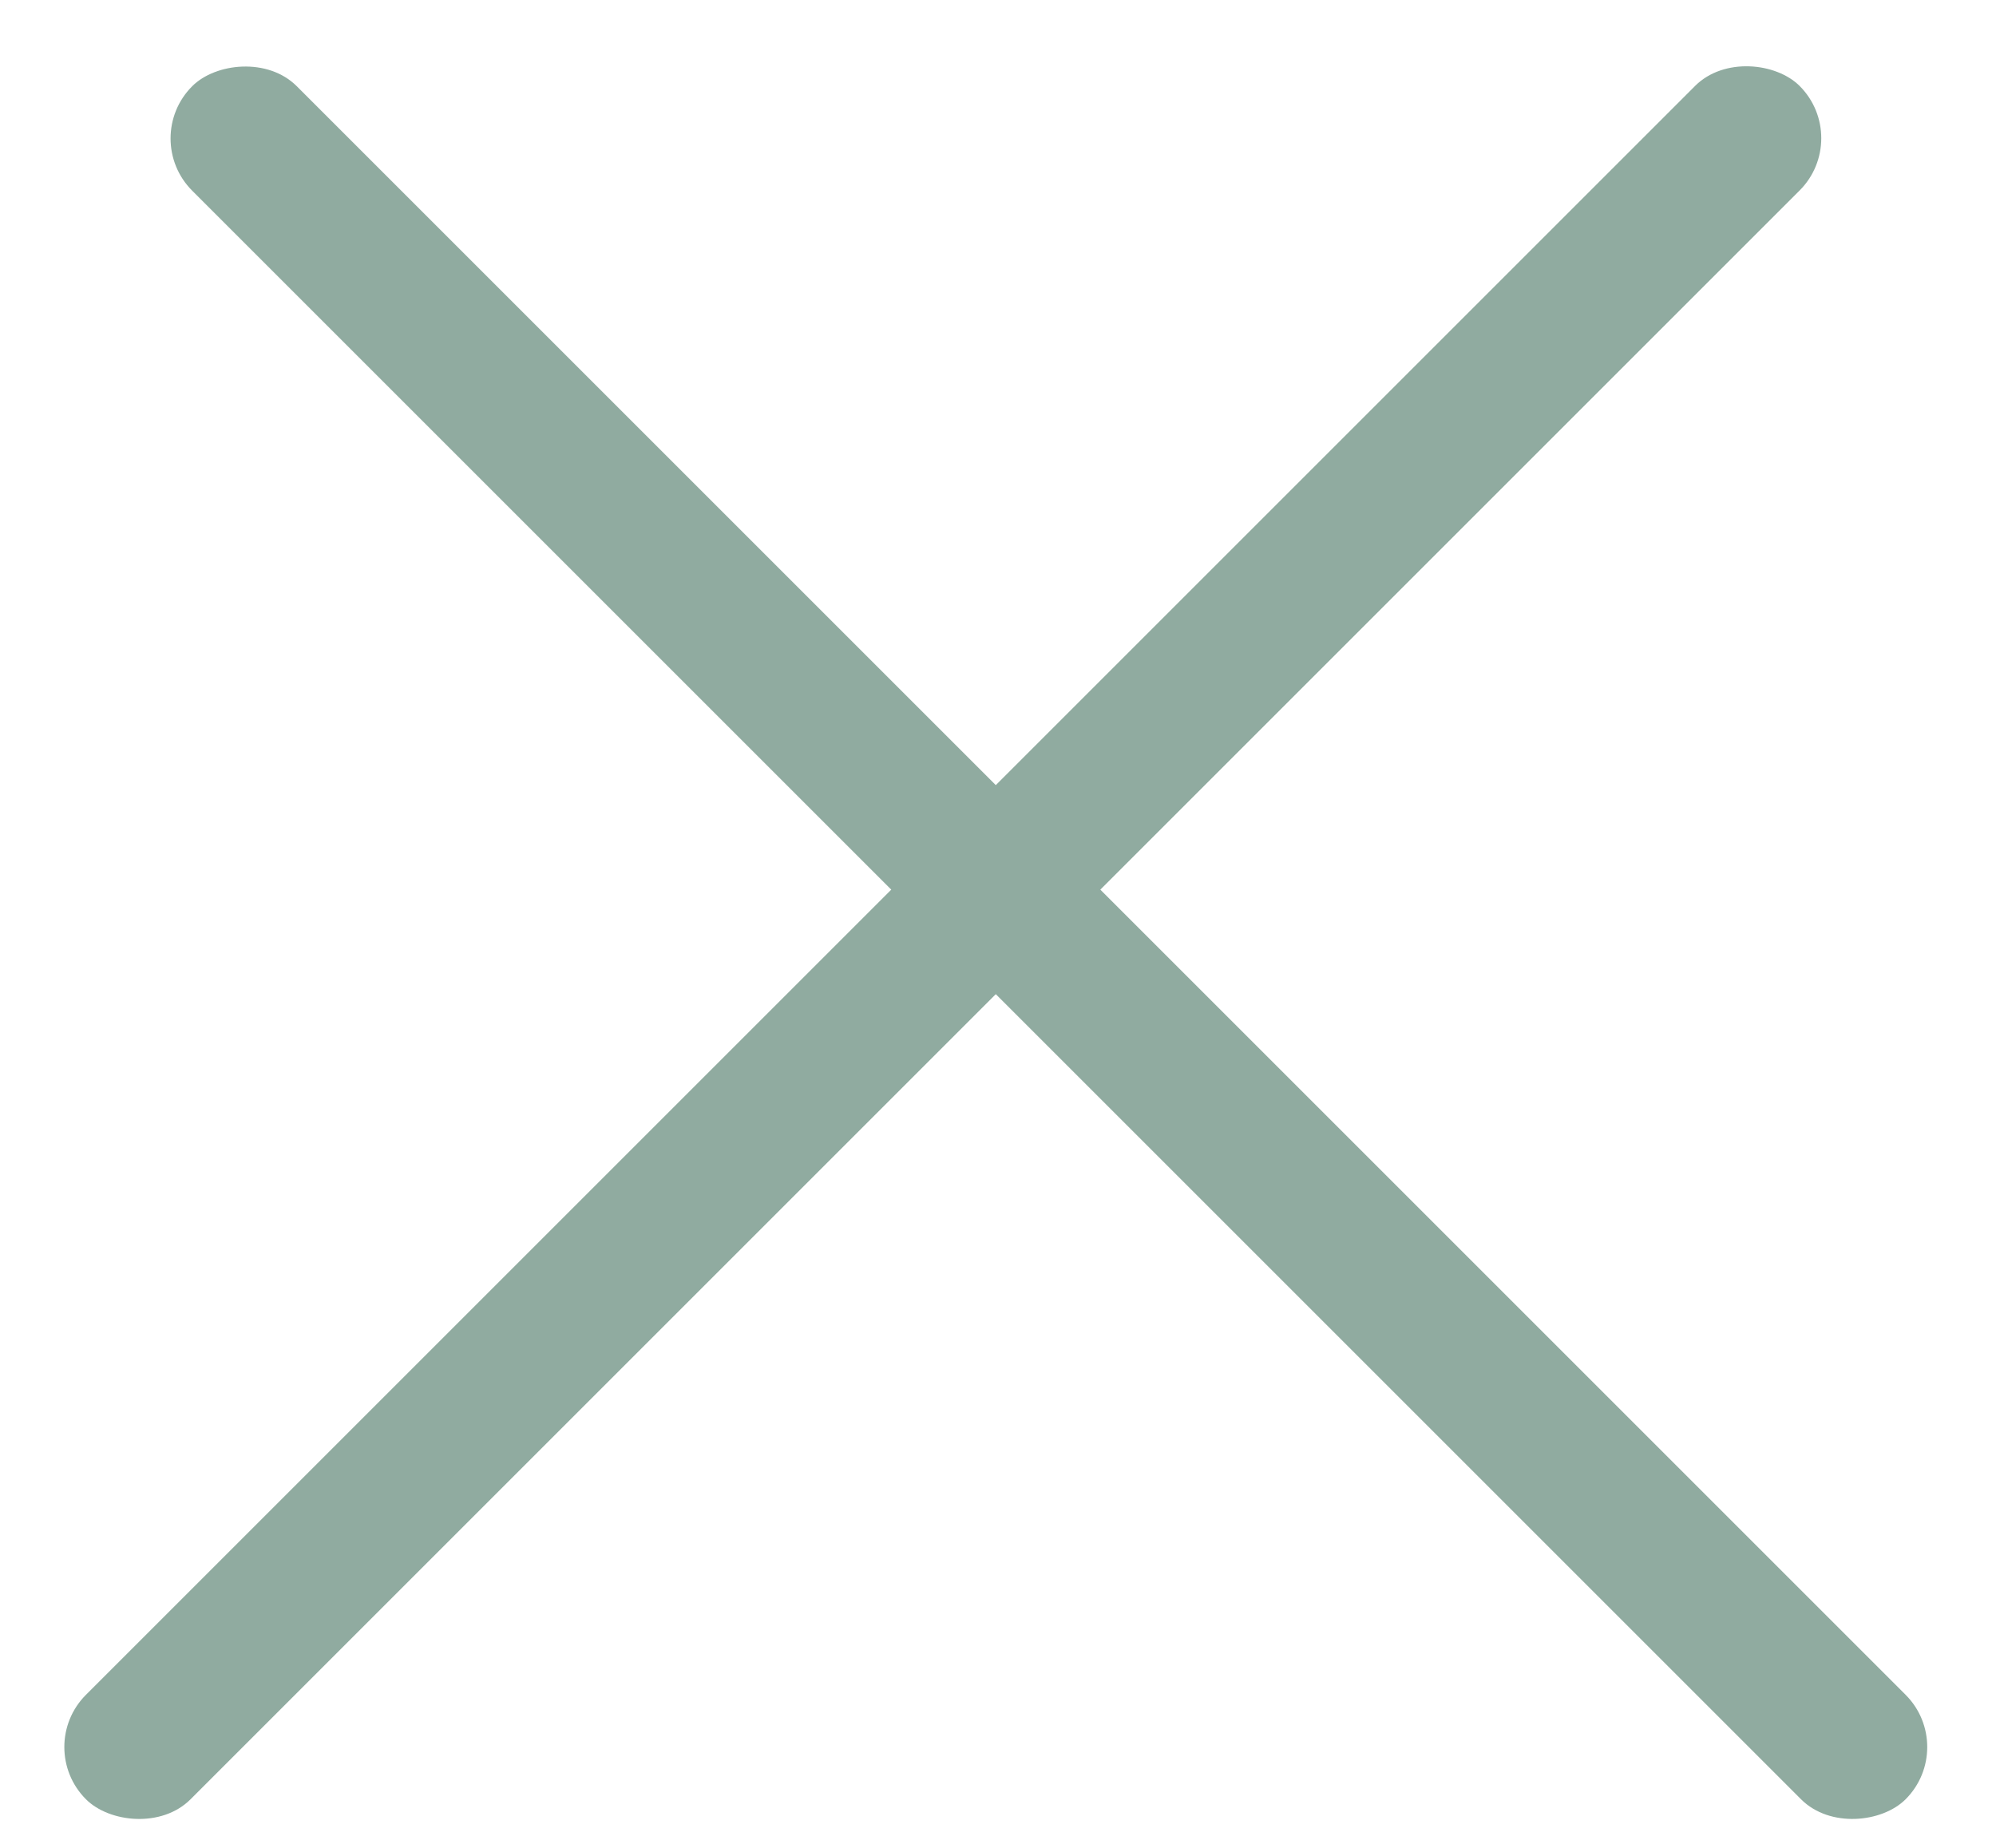 <svg width="27" height="25" viewBox="0 0 27 25" fill="none" xmlns="http://www.w3.org/2000/svg">
<rect x="0.456" y="23.636" width="32.782" height="2" rx="1" transform="rotate(-45 0.456 23.636)" fill="#90ABA0"/>
<rect width="32.782" height="2" rx="1" transform="matrix(-0.707 -0.707 -0.707 0.707 26.484 23.636)" fill="#90ABA0"/>
</svg>

